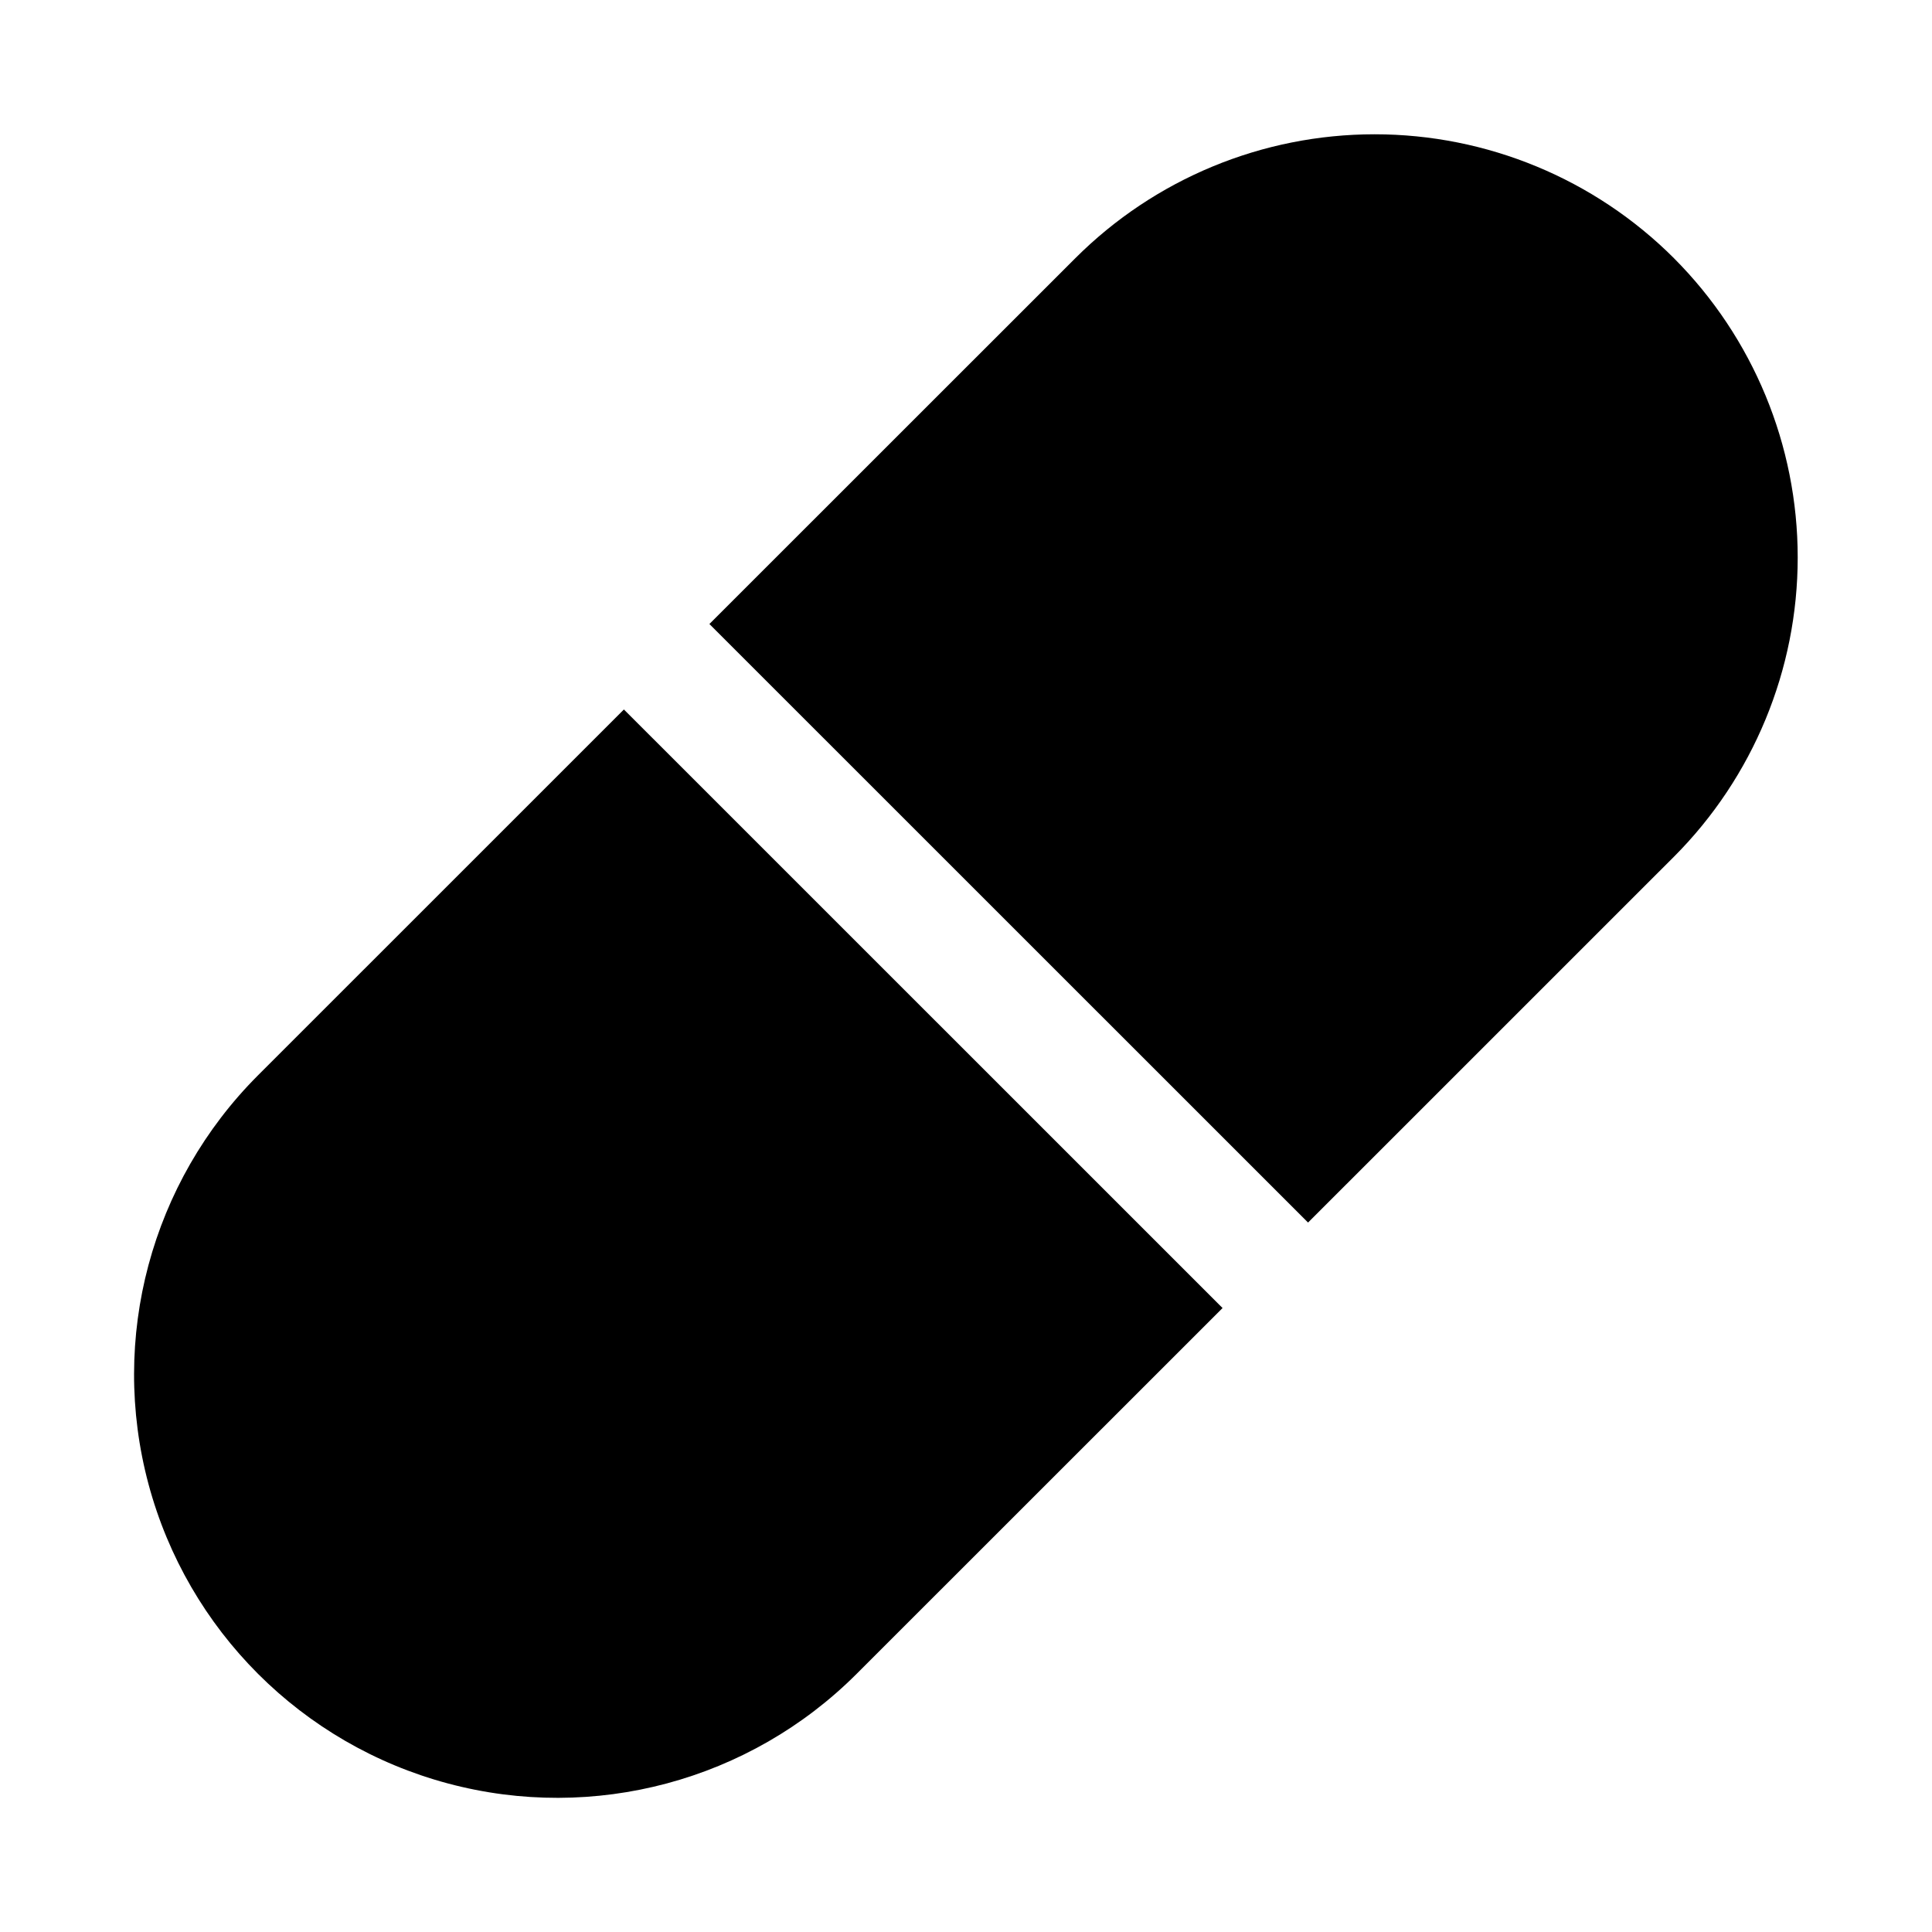 <?xml version="1.0" encoding="UTF-8"?>
<!-- Uploaded to: ICON Repo, www.svgrepo.com, Generator: ICON Repo Mixer Tools -->
<svg fill="#000000" width="800px" height="800px" version="1.1" viewBox="144 144 512 512" xmlns="http://www.w3.org/2000/svg">
 <g>
  <path d="m309.34 332.02-96.969 96.953c-28.332 28.34-39.391 69.641-29.012 108.35 10.375 38.707 40.613 68.938 79.324 79.305 38.711 10.367 80.012-0.707 108.34-29.047l96.969-96.938z"/>
  <path d="m587.62 212.43c-21.043-21.031-49.578-32.844-79.328-32.844s-58.281 11.812-79.324 32.844l-96.969 96.938 158.65 158.62 96.969-96.953v0.004c21-21.051 32.793-49.57 32.793-79.305 0-29.734-11.793-58.254-32.793-79.301z"/>
 </g>
</svg>
